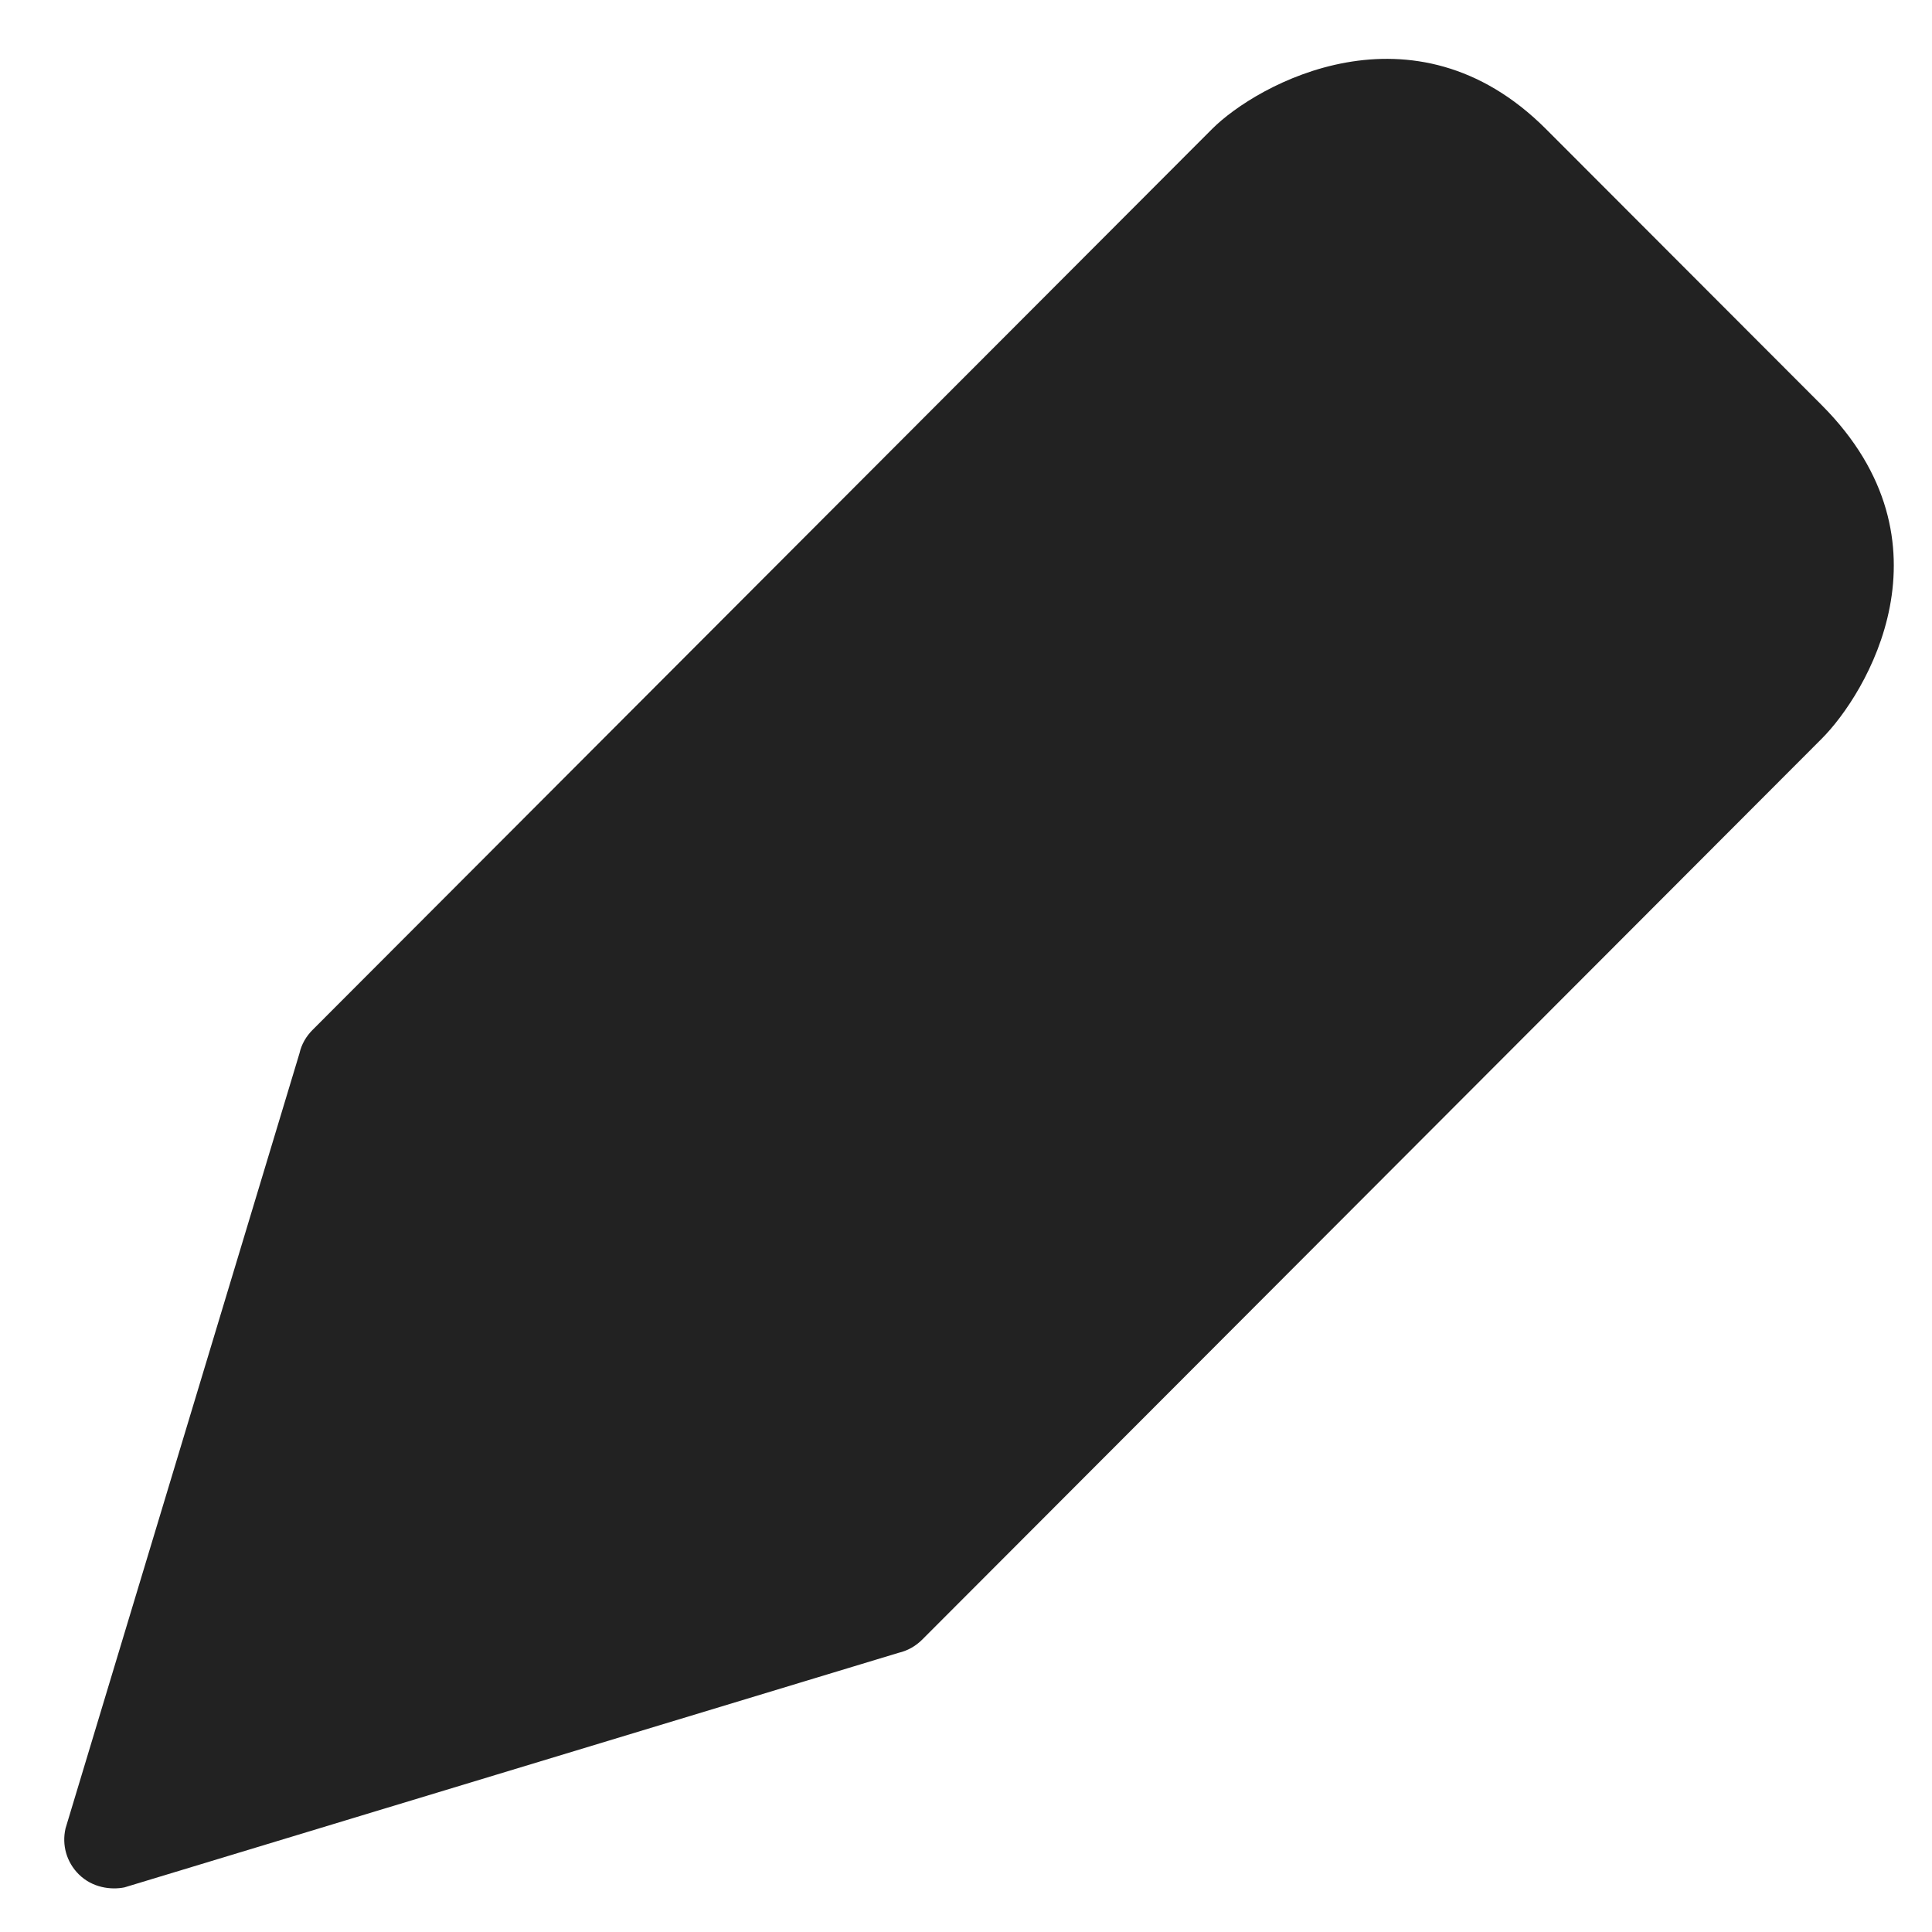 <?xml version="1.0" encoding="UTF-8"?> <svg xmlns="http://www.w3.org/2000/svg" width="22" height="22" viewBox="0 0 22 22" fill="none"><path d="M20.744 4.613L17.603 1.468C16.096 -0.039 14.312 0.959 13.803 1.468L3.56 11.727C3.485 11.802 3.433 11.892 3.41 11.995L0.746 20.821C0.703 21.011 0.758 21.204 0.896 21.342C1.05 21.496 1.263 21.523 1.417 21.492L10.232 18.821C10.335 18.797 10.425 18.746 10.501 18.671L20.744 8.412C21.249 7.907 22.307 6.179 20.744 4.613ZM5.473 11.387C5.892 11.802 5.335 10.859 5.473 11.387C6.002 11.521 5.059 10.969 5.473 11.387ZM2.033 20.206L1.63 20.605C2.202 20.961 1.454 20.249 1.809 20.821L2.033 20.206ZM5.797 18.718C5.284 17.752 4.483 16.947 3.516 16.438L4.447 12.445C4.045 12.981 3.303 14.828 3.78 15.305C3.256 15.862 3.197 16.161 2.999 16.761C2.932 16.962 4.522 17.637 4.672 17.787C4.822 17.937 5.442 19.223 5.643 19.156C6.239 18.959 7.884 17.961 8.405 18.485C8.883 18.963 9.412 18.485 9.782 17.787L5.797 18.718ZM10.84 16.761C11.258 17.179 10.702 16.232 10.84 16.761C11.373 16.899 10.422 16.343 10.84 16.761ZM18.779 8.807L13.413 3.433L14.087 4.613C14.383 4.317 14.008 4.486 14.916 5.398L16.218 7.083C17.205 8.069 17.899 8.116 17.603 8.412L18.779 8.807Z" fill="#222222"></path></svg> 